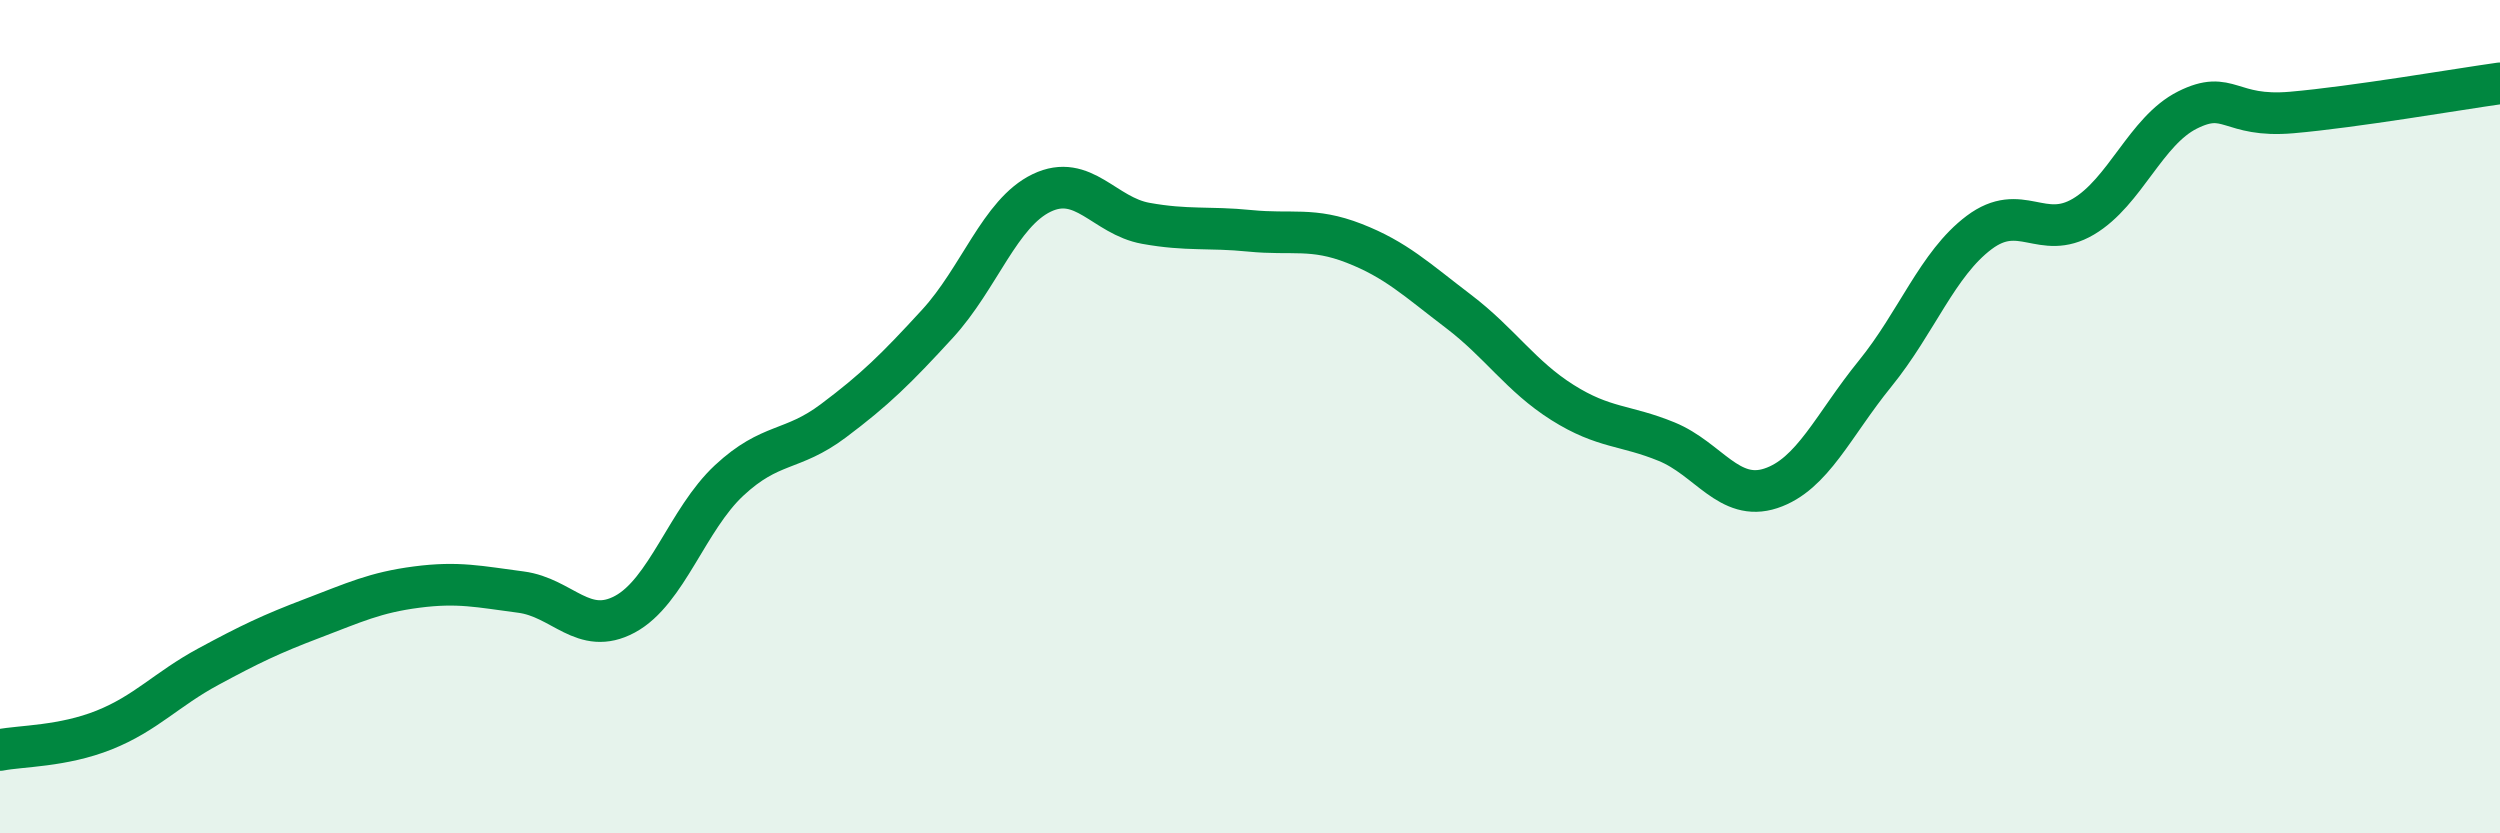 
    <svg width="60" height="20" viewBox="0 0 60 20" xmlns="http://www.w3.org/2000/svg">
      <path
        d="M 0,18 C 0.5,17.9 1.5,17.92 2.5,17.52 C 3.5,17.12 4,16.54 5,16 C 6,15.46 6.5,15.22 7.5,14.84 C 8.5,14.46 9,14.22 10,14.09 C 11,13.96 11.5,14.08 12.5,14.21 C 13.5,14.34 14,15.28 15,14.74 C 16,14.2 16.5,12.46 17.5,11.53 C 18.5,10.6 19,10.85 20,10.1 C 21,9.35 21.5,8.86 22.5,7.77 C 23.5,6.68 24,5.11 25,4.63 C 26,4.15 26.5,5.18 27.5,5.36 C 28.5,5.54 29,5.44 30,5.54 C 31,5.64 31.5,5.45 32.5,5.84 C 33.5,6.23 34,6.71 35,7.47 C 36,8.23 36.5,9.03 37.5,9.66 C 38.5,10.29 39,10.19 40,10.6 C 41,11.01 41.5,12.05 42.5,11.72 C 43.5,11.39 44,10.2 45,8.97 C 46,7.74 46.5,6.33 47.5,5.58 C 48.5,4.83 49,5.79 50,5.2 C 51,4.61 51.5,3.14 52.5,2.64 C 53.5,2.14 53.5,2.83 55,2.7 C 56.5,2.57 59,2.14 60,2L60 20L0 20Z"
        fill="#008740"
        opacity="0.1"
        stroke-linecap="round"
        stroke-linejoin="round"
      />
      <path
        d="M 0,18 C 0.5,17.9 1.5,17.92 2.5,17.52 C 3.5,17.12 4,16.54 5,16 C 6,15.46 6.5,15.22 7.5,14.84 C 8.5,14.46 9,14.22 10,14.09 C 11,13.96 11.5,14.08 12.5,14.21 C 13.5,14.34 14,15.28 15,14.74 C 16,14.2 16.5,12.46 17.5,11.53 C 18.5,10.6 19,10.85 20,10.1 C 21,9.35 21.5,8.86 22.5,7.77 C 23.5,6.68 24,5.11 25,4.63 C 26,4.15 26.5,5.18 27.5,5.36 C 28.5,5.54 29,5.44 30,5.54 C 31,5.64 31.5,5.45 32.5,5.84 C 33.5,6.23 34,6.71 35,7.47 C 36,8.23 36.5,9.03 37.5,9.66 C 38.5,10.29 39,10.19 40,10.6 C 41,11.01 41.5,12.05 42.5,11.72 C 43.5,11.39 44,10.2 45,8.97 C 46,7.74 46.5,6.33 47.5,5.58 C 48.5,4.83 49,5.79 50,5.2 C 51,4.61 51.5,3.14 52.5,2.64 C 53.5,2.14 53.5,2.83 55,2.7 C 56.5,2.57 59,2.14 60,2"
        stroke="#008740"
        stroke-width="1"
        fill="none"
        stroke-linecap="round"
        stroke-linejoin="round"
      />
    </svg>
  